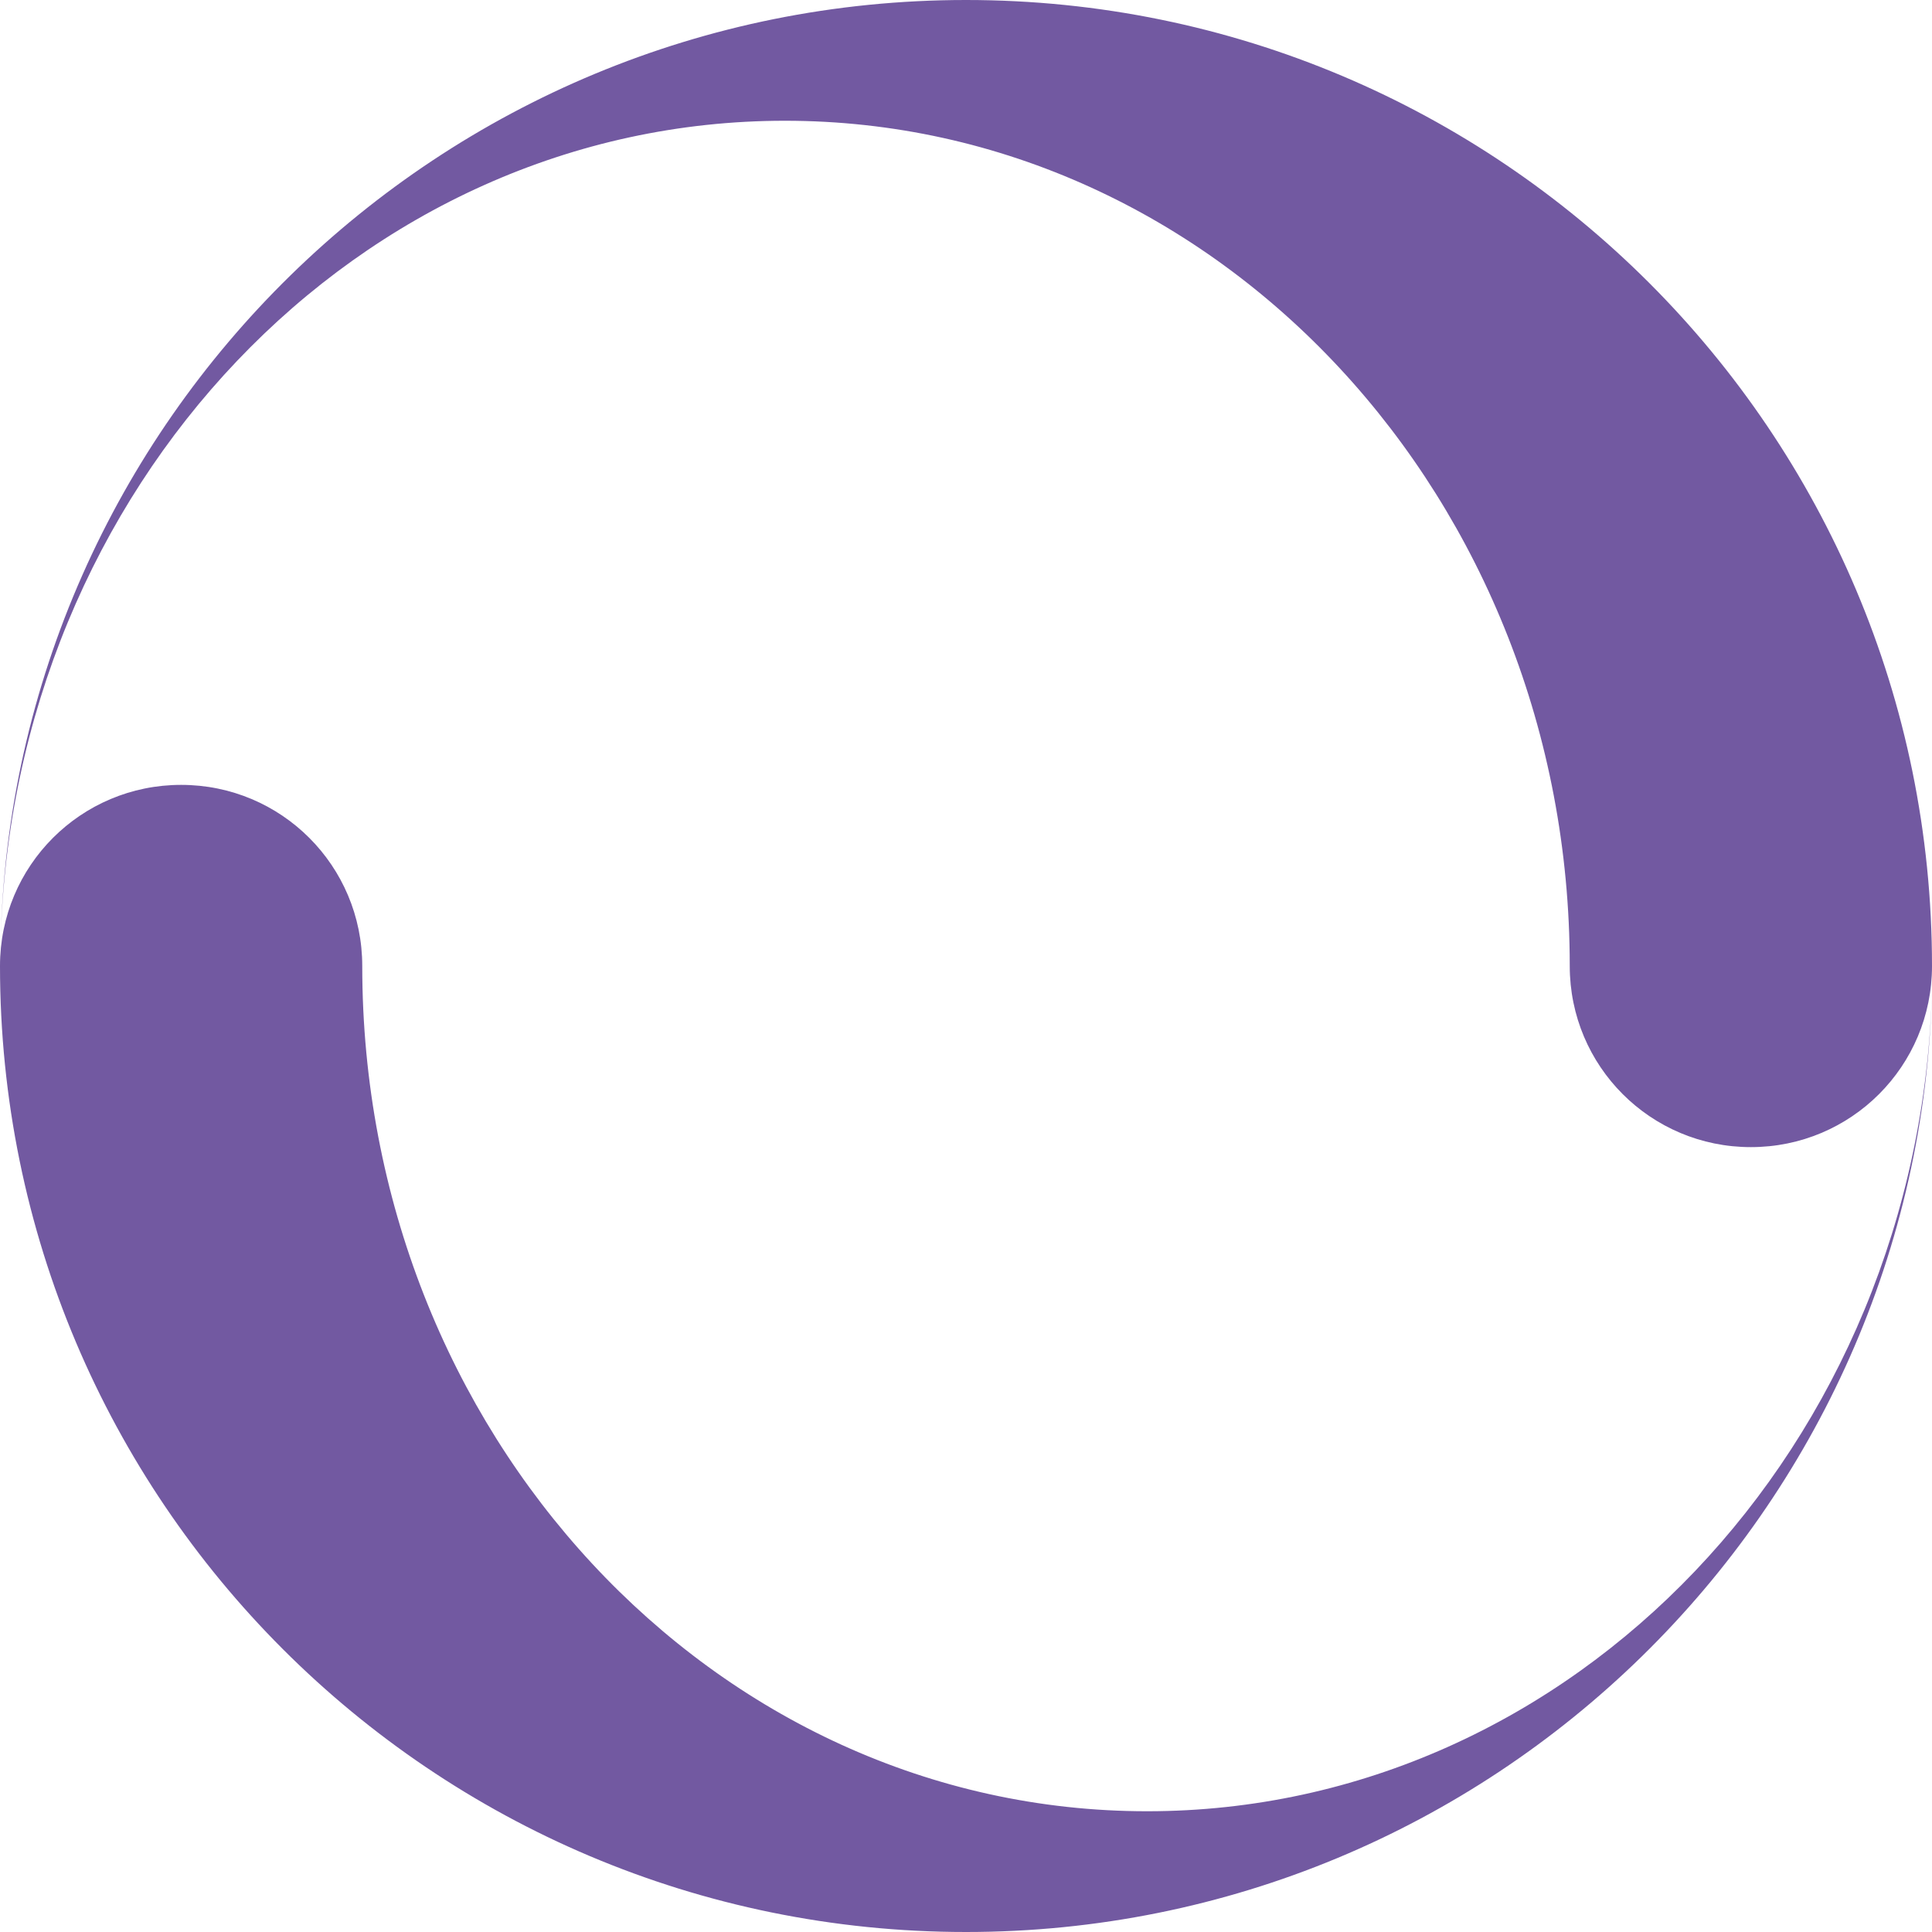 <svg version="1.2" baseProfile="tiny-ps" xmlns="http://www.w3.org/2000/svg" viewBox="0 0 32 32" width="32" height="32">
	<title>loader-svg</title>
	<style>
		tspan { white-space:pre }
		.shp0 { fill: #7259a1 } 
	</style>
	<g id="Page-1">
		<g id="spinner9">
			<path id="Shape" fill-rule="evenodd" class="shp0" d="M16 0C24.84 0 32 7.16 32 16C32 17.66 30.66 19 29 19C27.34 19 26 17.66 26 16C26 8.27 20.18 2 13 2C5.94 2 0.19 8.07 0.01 15.62C0.2 6.96 7.29 0 16 0ZM16 32C7.16 32 0 24.84 0 16C0 14.34 1.34 13 3 13C4.66 13 6 14.34 6 16C6 23.73 11.82 30 19 30C26.06 30 31.81 23.93 32 16.38C31.8 25.04 24.71 32 16 32Z" />
		</g>
	</g>
</svg>